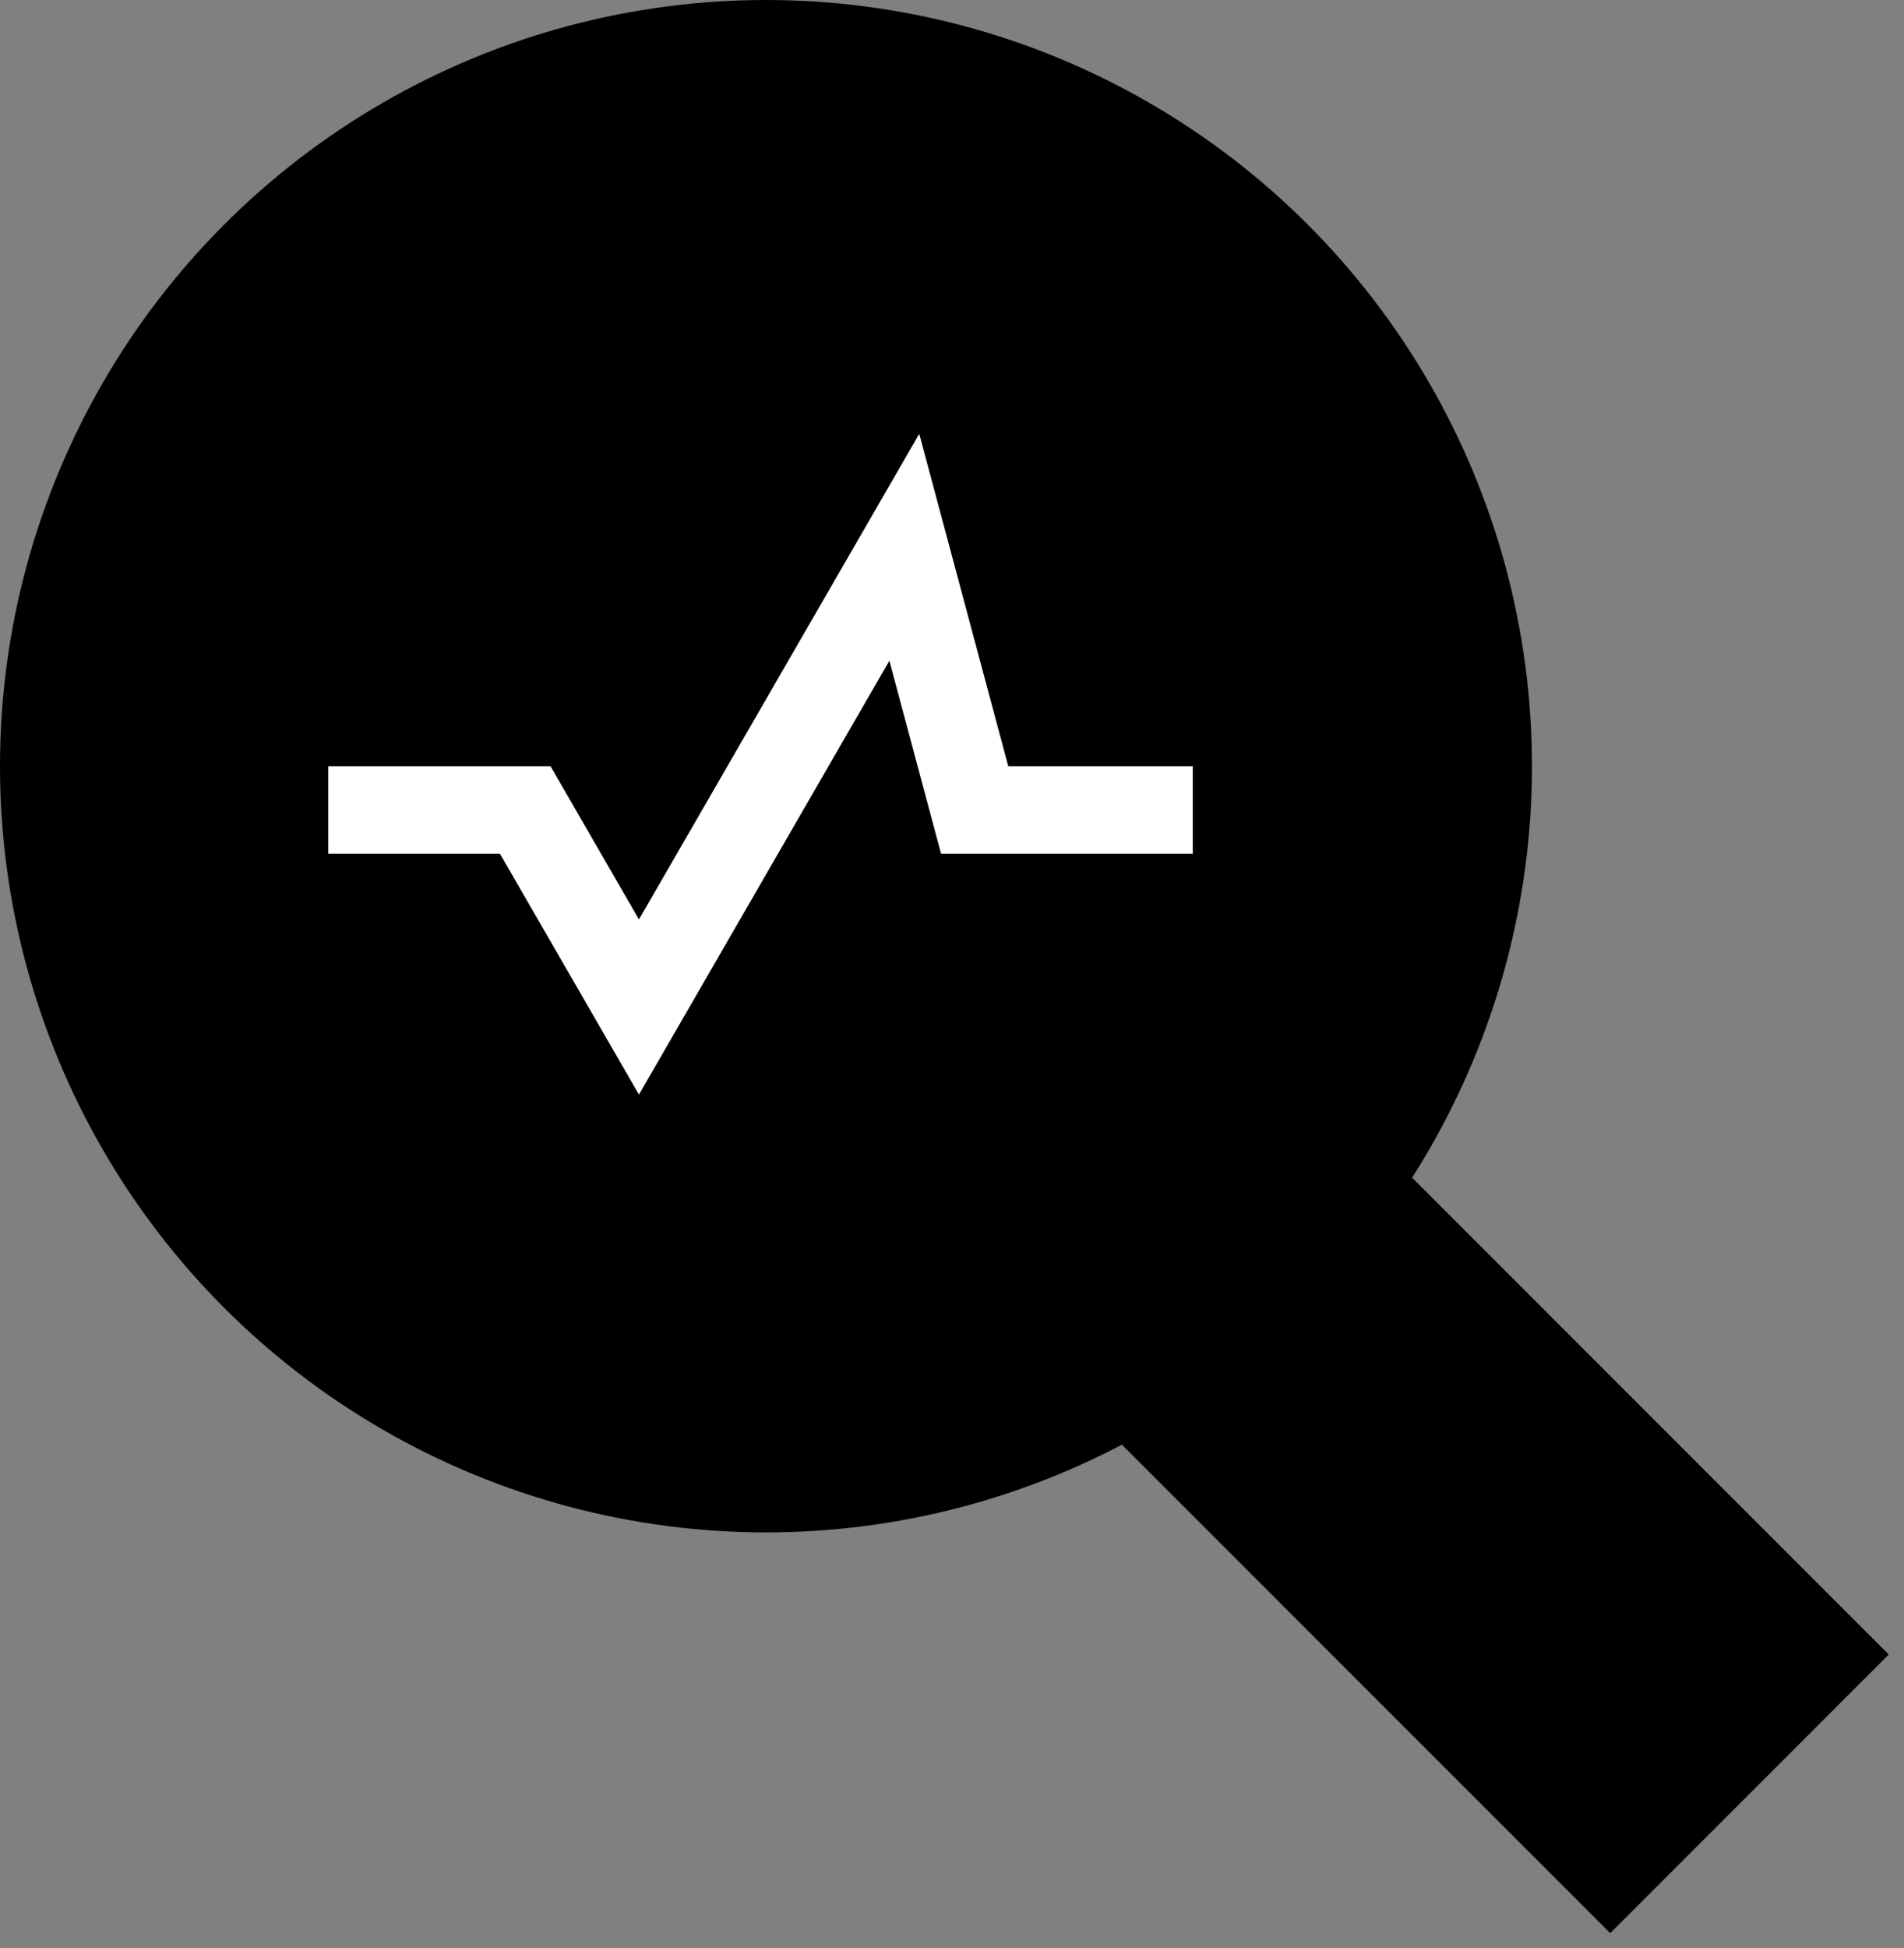 <?xml version="1.0" encoding="UTF-8"?> <svg xmlns="http://www.w3.org/2000/svg" width="87" height="89" viewBox="0 0 87 89" fill="none"><rect x="0" y="0" width="87" height="89" fill="#808080" stroke="none"/><circle cx="35" cy="35" r="35" fill="black"></circle><rect x="58.727" y="48" width="39" height="18" transform="rotate(45 58.727 48)" fill="black"></rect><path d="M15 37H24L29.196 46L41.321 25L44.536 37H54.5" stroke="white" stroke-width="4"></path></svg> 
